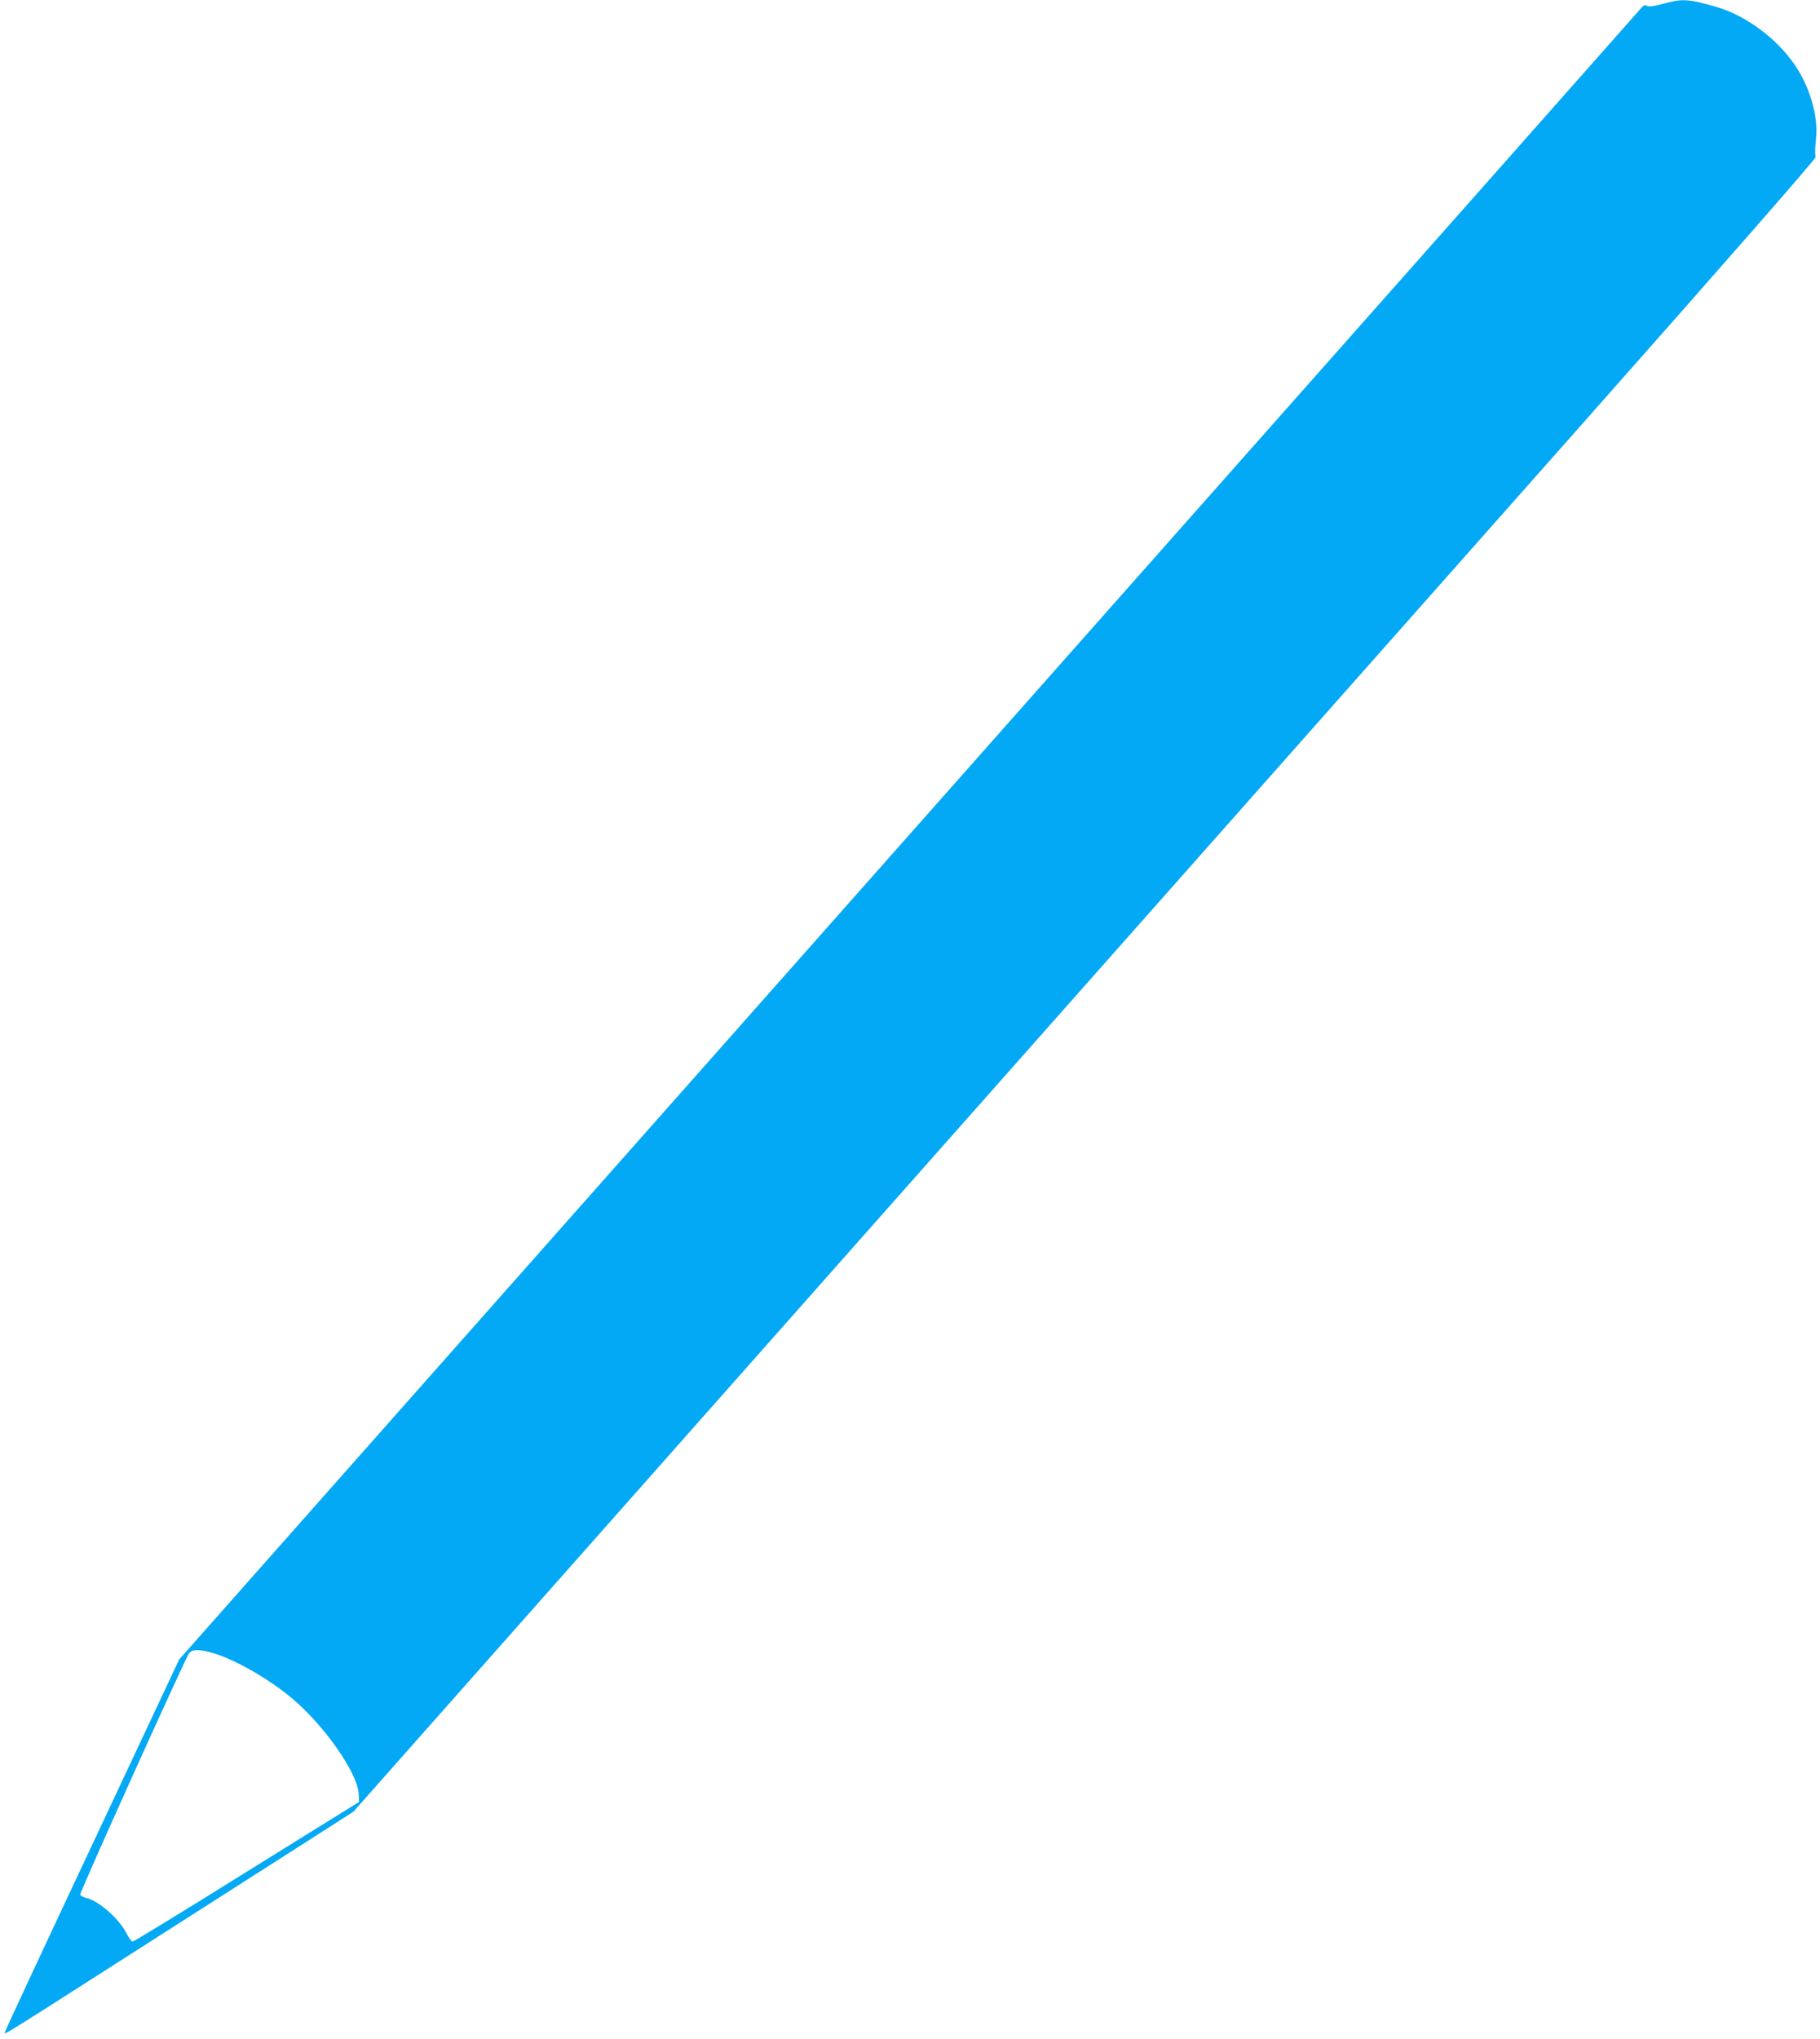 <?xml version="1.0" standalone="no"?>
<!DOCTYPE svg PUBLIC "-//W3C//DTD SVG 20010904//EN"
 "http://www.w3.org/TR/2001/REC-SVG-20010904/DTD/svg10.dtd">
<svg version="1.0" xmlns="http://www.w3.org/2000/svg"
 width="1143pt" height="1280pt" viewBox="0 0 1143 1280"
 preserveAspectRatio="xMidYMid meet">
<g transform="translate(0,1280) scale(0.1,-0.1)"
fill="#03a9f4" stroke="none">
<path d="M10443 12776 c-57 -16 -87 -19 -99 -13 -13 7 -21 5 -33 -9 -9 -11
-1461 -1651 -3227 -3644 -1766 -1994 -3829 -4323 -4585 -5177 l-1374 -1552
-545 -1161 c-300 -638 -547 -1168 -548 -1176 -5 -22 -92 -76 1123 701 l1064
680 3082 3480 c1696 1914 3762 4247 4593 5185 932 1052 1509 1712 1508 1723
-4 33 -3 53 4 128 12 135 -42 318 -136 454 -116 168 -310 310 -495 363 -177
50 -208 51 -332 18z m-9097 -10357 c139 -43 345 -162 487 -281 206 -173 416
-474 420 -604 l2 -47 -705 -438 c-387 -242 -710 -439 -717 -439 -7 0 -24 23
-38 51 -48 94 -177 207 -256 224 -17 4 -33 13 -35 20 -5 12 649 1460 682 1513
19 29 68 29 160 1z"/>
</g>
</svg>
